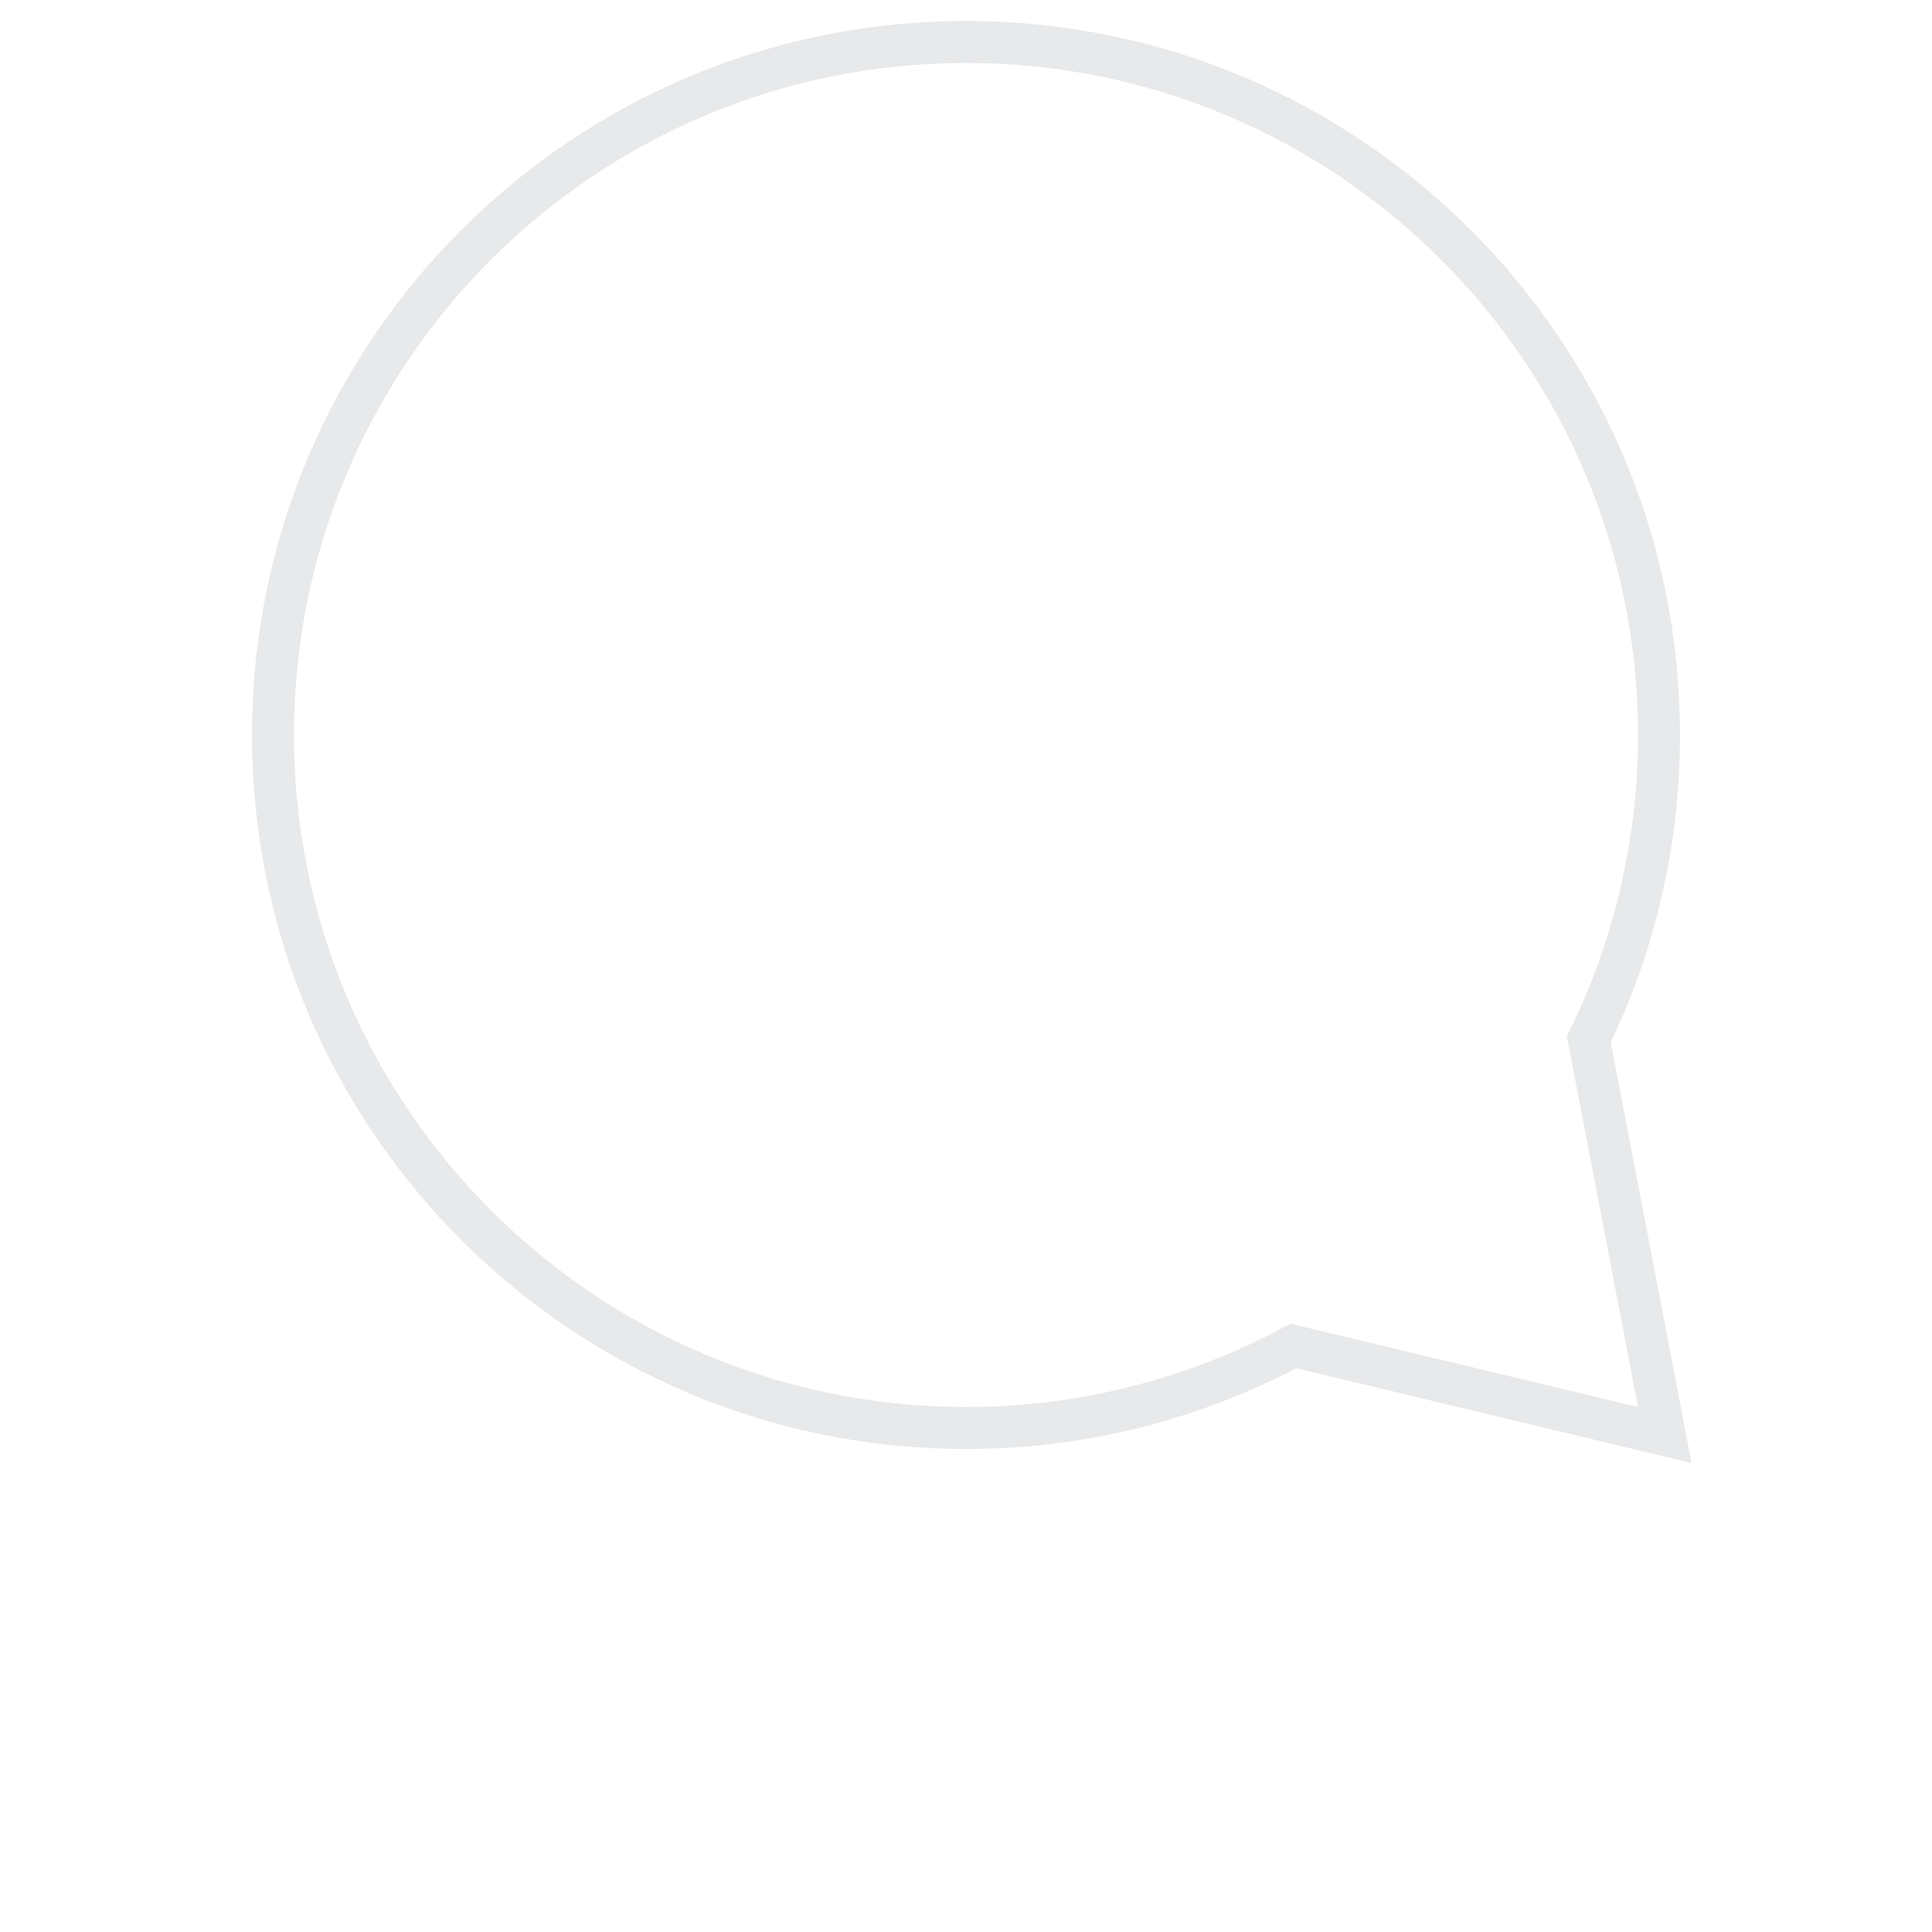 <svg width="92" height="92" viewBox="0 0 92 92" fill="none" xmlns="http://www.w3.org/2000/svg">
<g filter="url(#filter0_d_8102_93207)">
<path d="M14 35C14 17.327 28.327 3 46 3C63.673 3 78 17.327 78 35C78 40.158 76.78 45.03 74.612 49.345L78 67L61.448 63.031C56.868 65.56 51.602 67 46 67C28.327 67 14 52.673 14 35Z" fill="white"/>
</g>
<path d="M77.767 67.972L79.274 68.334L78.982 66.812L75.658 49.487C77.799 45.113 79 40.195 79 35C79 16.775 64.225 2 46 2C27.775 2 13 16.775 13 35C13 53.225 27.775 68 46 68C51.636 68 56.945 66.586 61.589 64.093L77.767 67.972Z" stroke="#38445B" stroke-opacity="0.12" stroke-width="2"/>
<defs>
<filter id="filter0_d_8102_93207" x="0" y="0" width="92" height="92" filterUnits="userSpaceOnUse" color-interpolation-filters="sRGB">
<feFlood flood-opacity="0" result="BackgroundImageFix"/>
<feColorMatrix in="SourceAlpha" type="matrix" values="0 0 0 0 0 0 0 0 0 0 0 0 0 0 0 0 0 0 127 0" result="hardAlpha"/>
<feOffset dy="11"/>
<feGaussianBlur stdDeviation="7"/>
<feComposite in2="hardAlpha" operator="out"/>
<feColorMatrix type="matrix" values="0 0 0 0 0 0 0 0 0 0 0 0 0 0 0 0 0 0 0.2 0"/>
<feBlend mode="normal" in2="BackgroundImageFix" result="effect1_dropShadow_8102_93207"/>
<feBlend mode="normal" in="SourceGraphic" in2="effect1_dropShadow_8102_93207" result="shape"/>
</filter>
</defs>
</svg>
